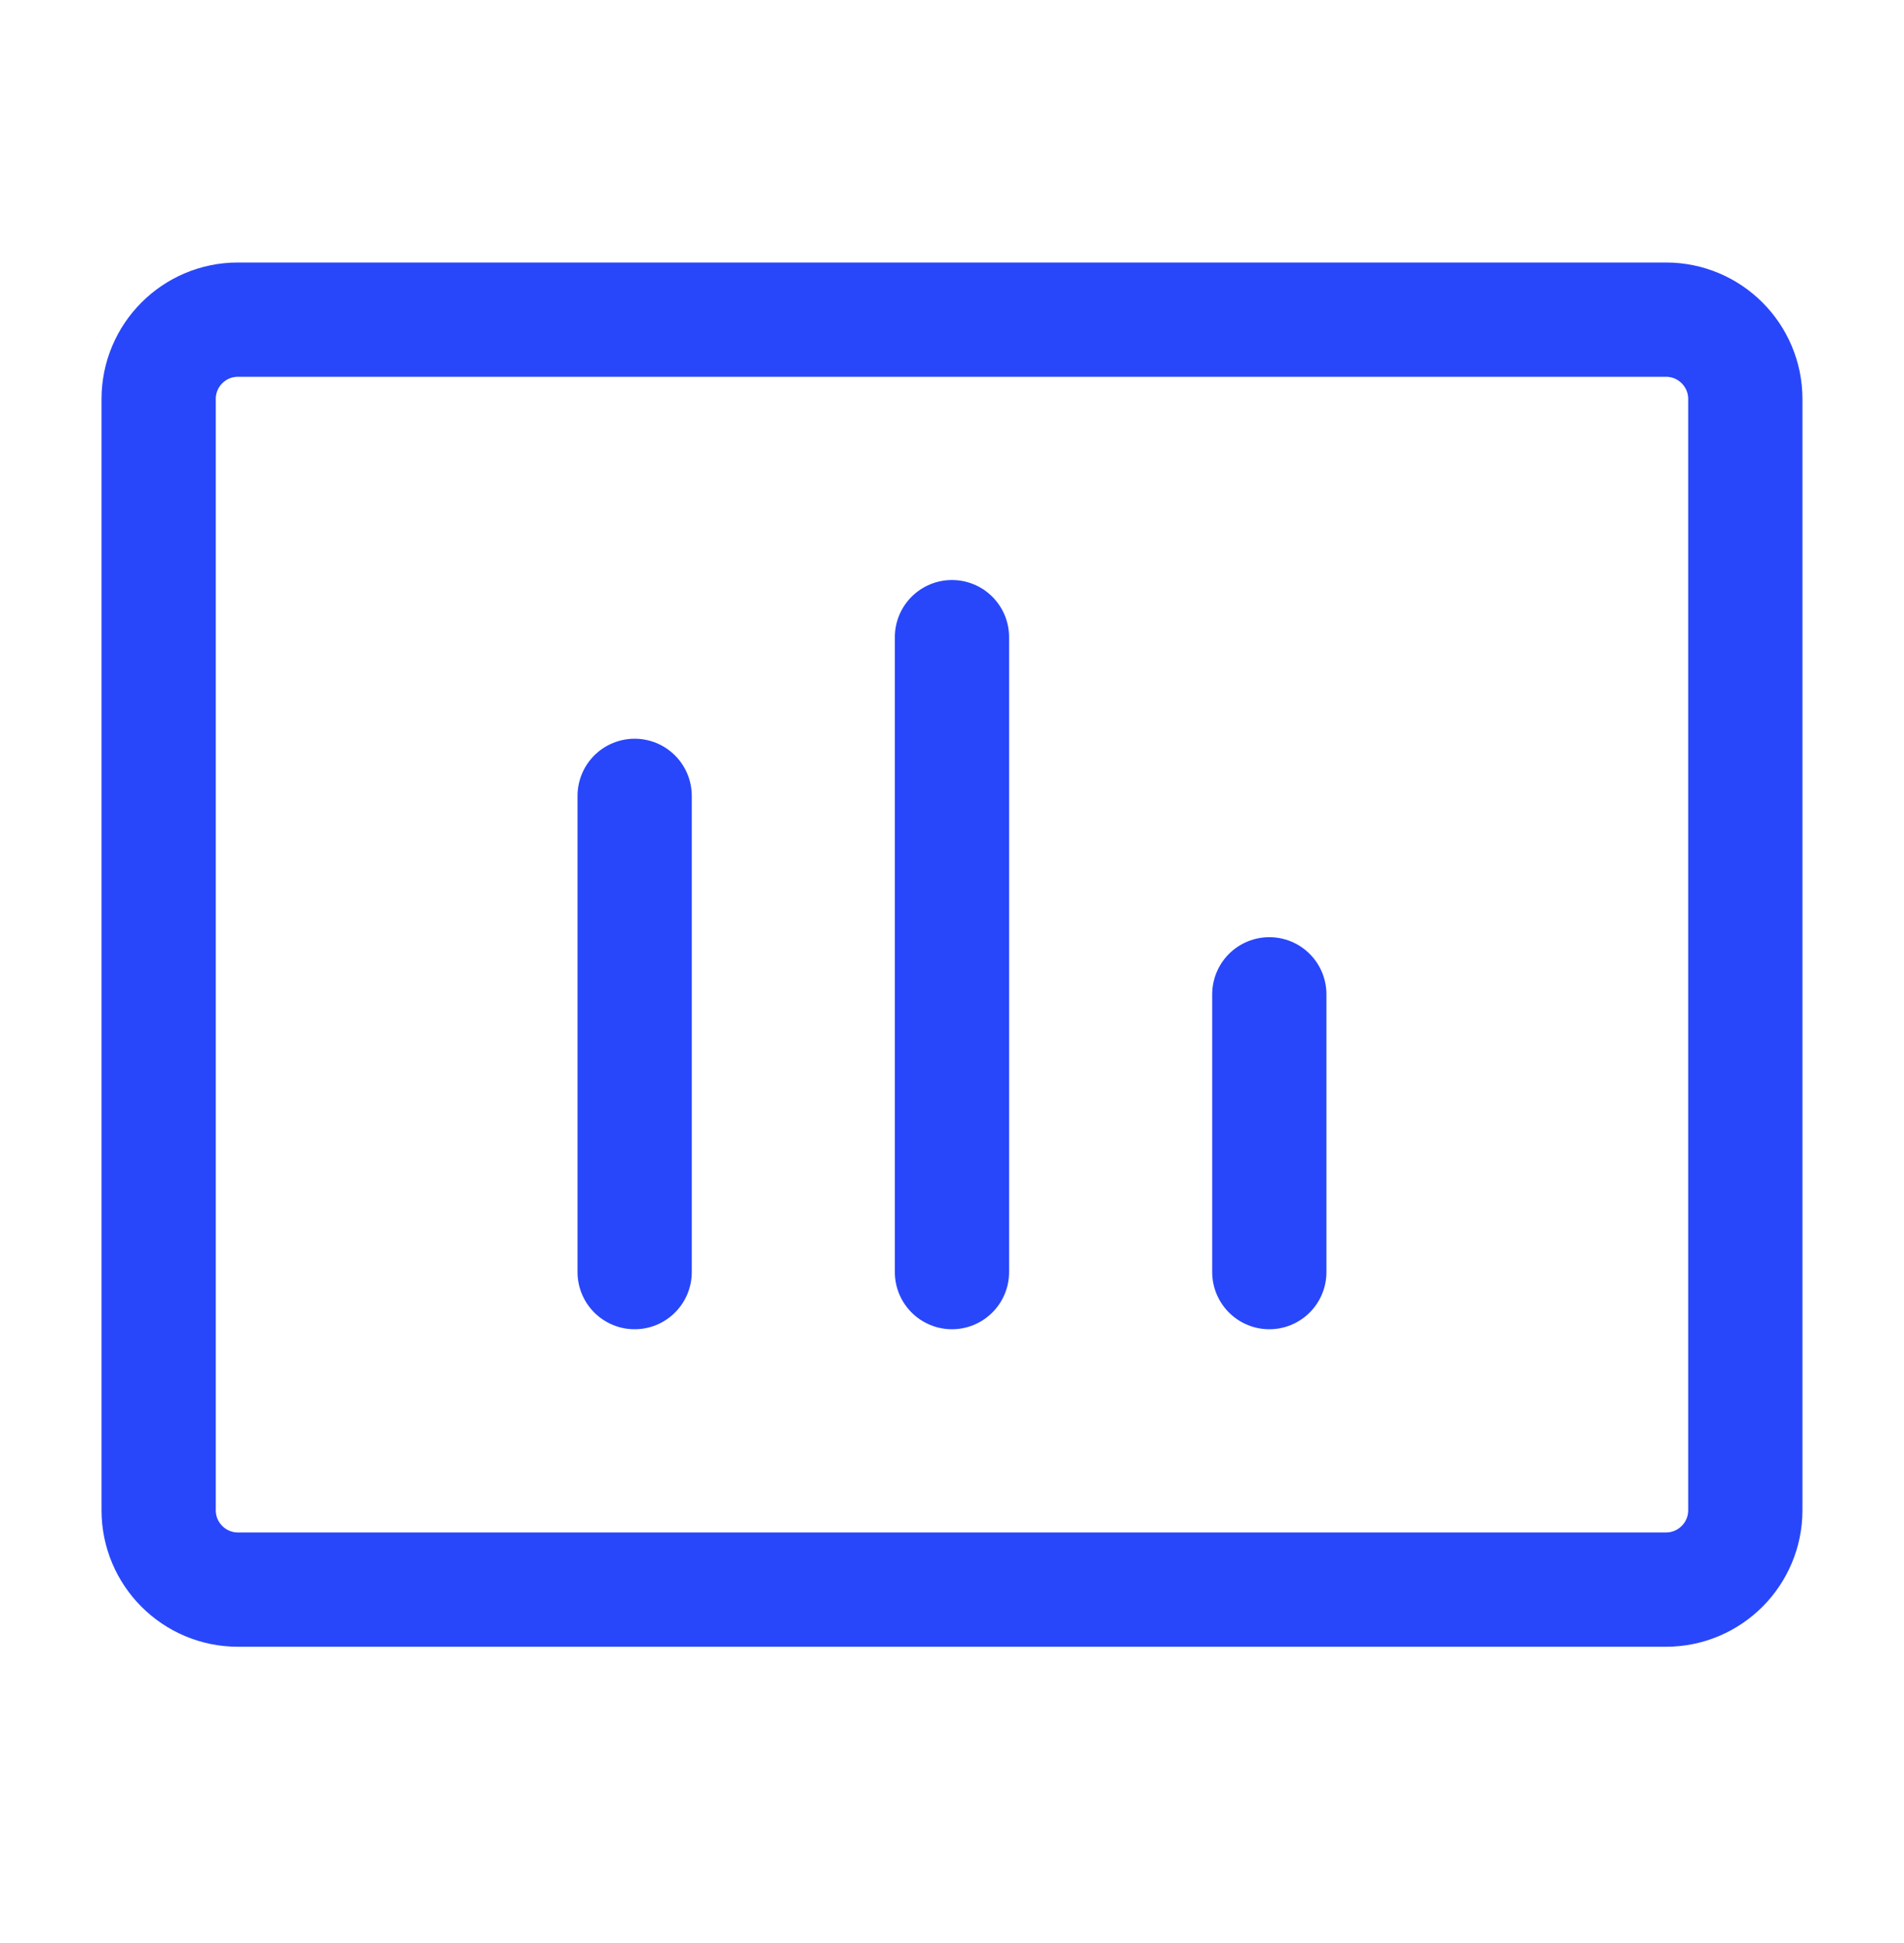 <svg width="50" height="51" viewBox="0 0 50 51" fill="none" xmlns="http://www.w3.org/2000/svg">
<path d="M43.749 8.39H6.249C5.099 8.39 4.166 9.323 4.166 10.474V39.64C4.166 40.791 5.099 41.724 6.249 41.724H43.749C44.9 41.724 45.833 40.791 45.833 39.64V10.474C45.833 9.323 44.9 8.39 43.749 8.39Z" stroke="#2847FA" stroke-width="3" stroke-linecap="round" stroke-linejoin="round"/>
<path d="M33.333 26.099V33.39M24.999 16.724V33.39M16.666 20.89V33.39" stroke="#2847FA" stroke-width="3" stroke-linecap="round" stroke-linejoin="round"/>
</svg>
